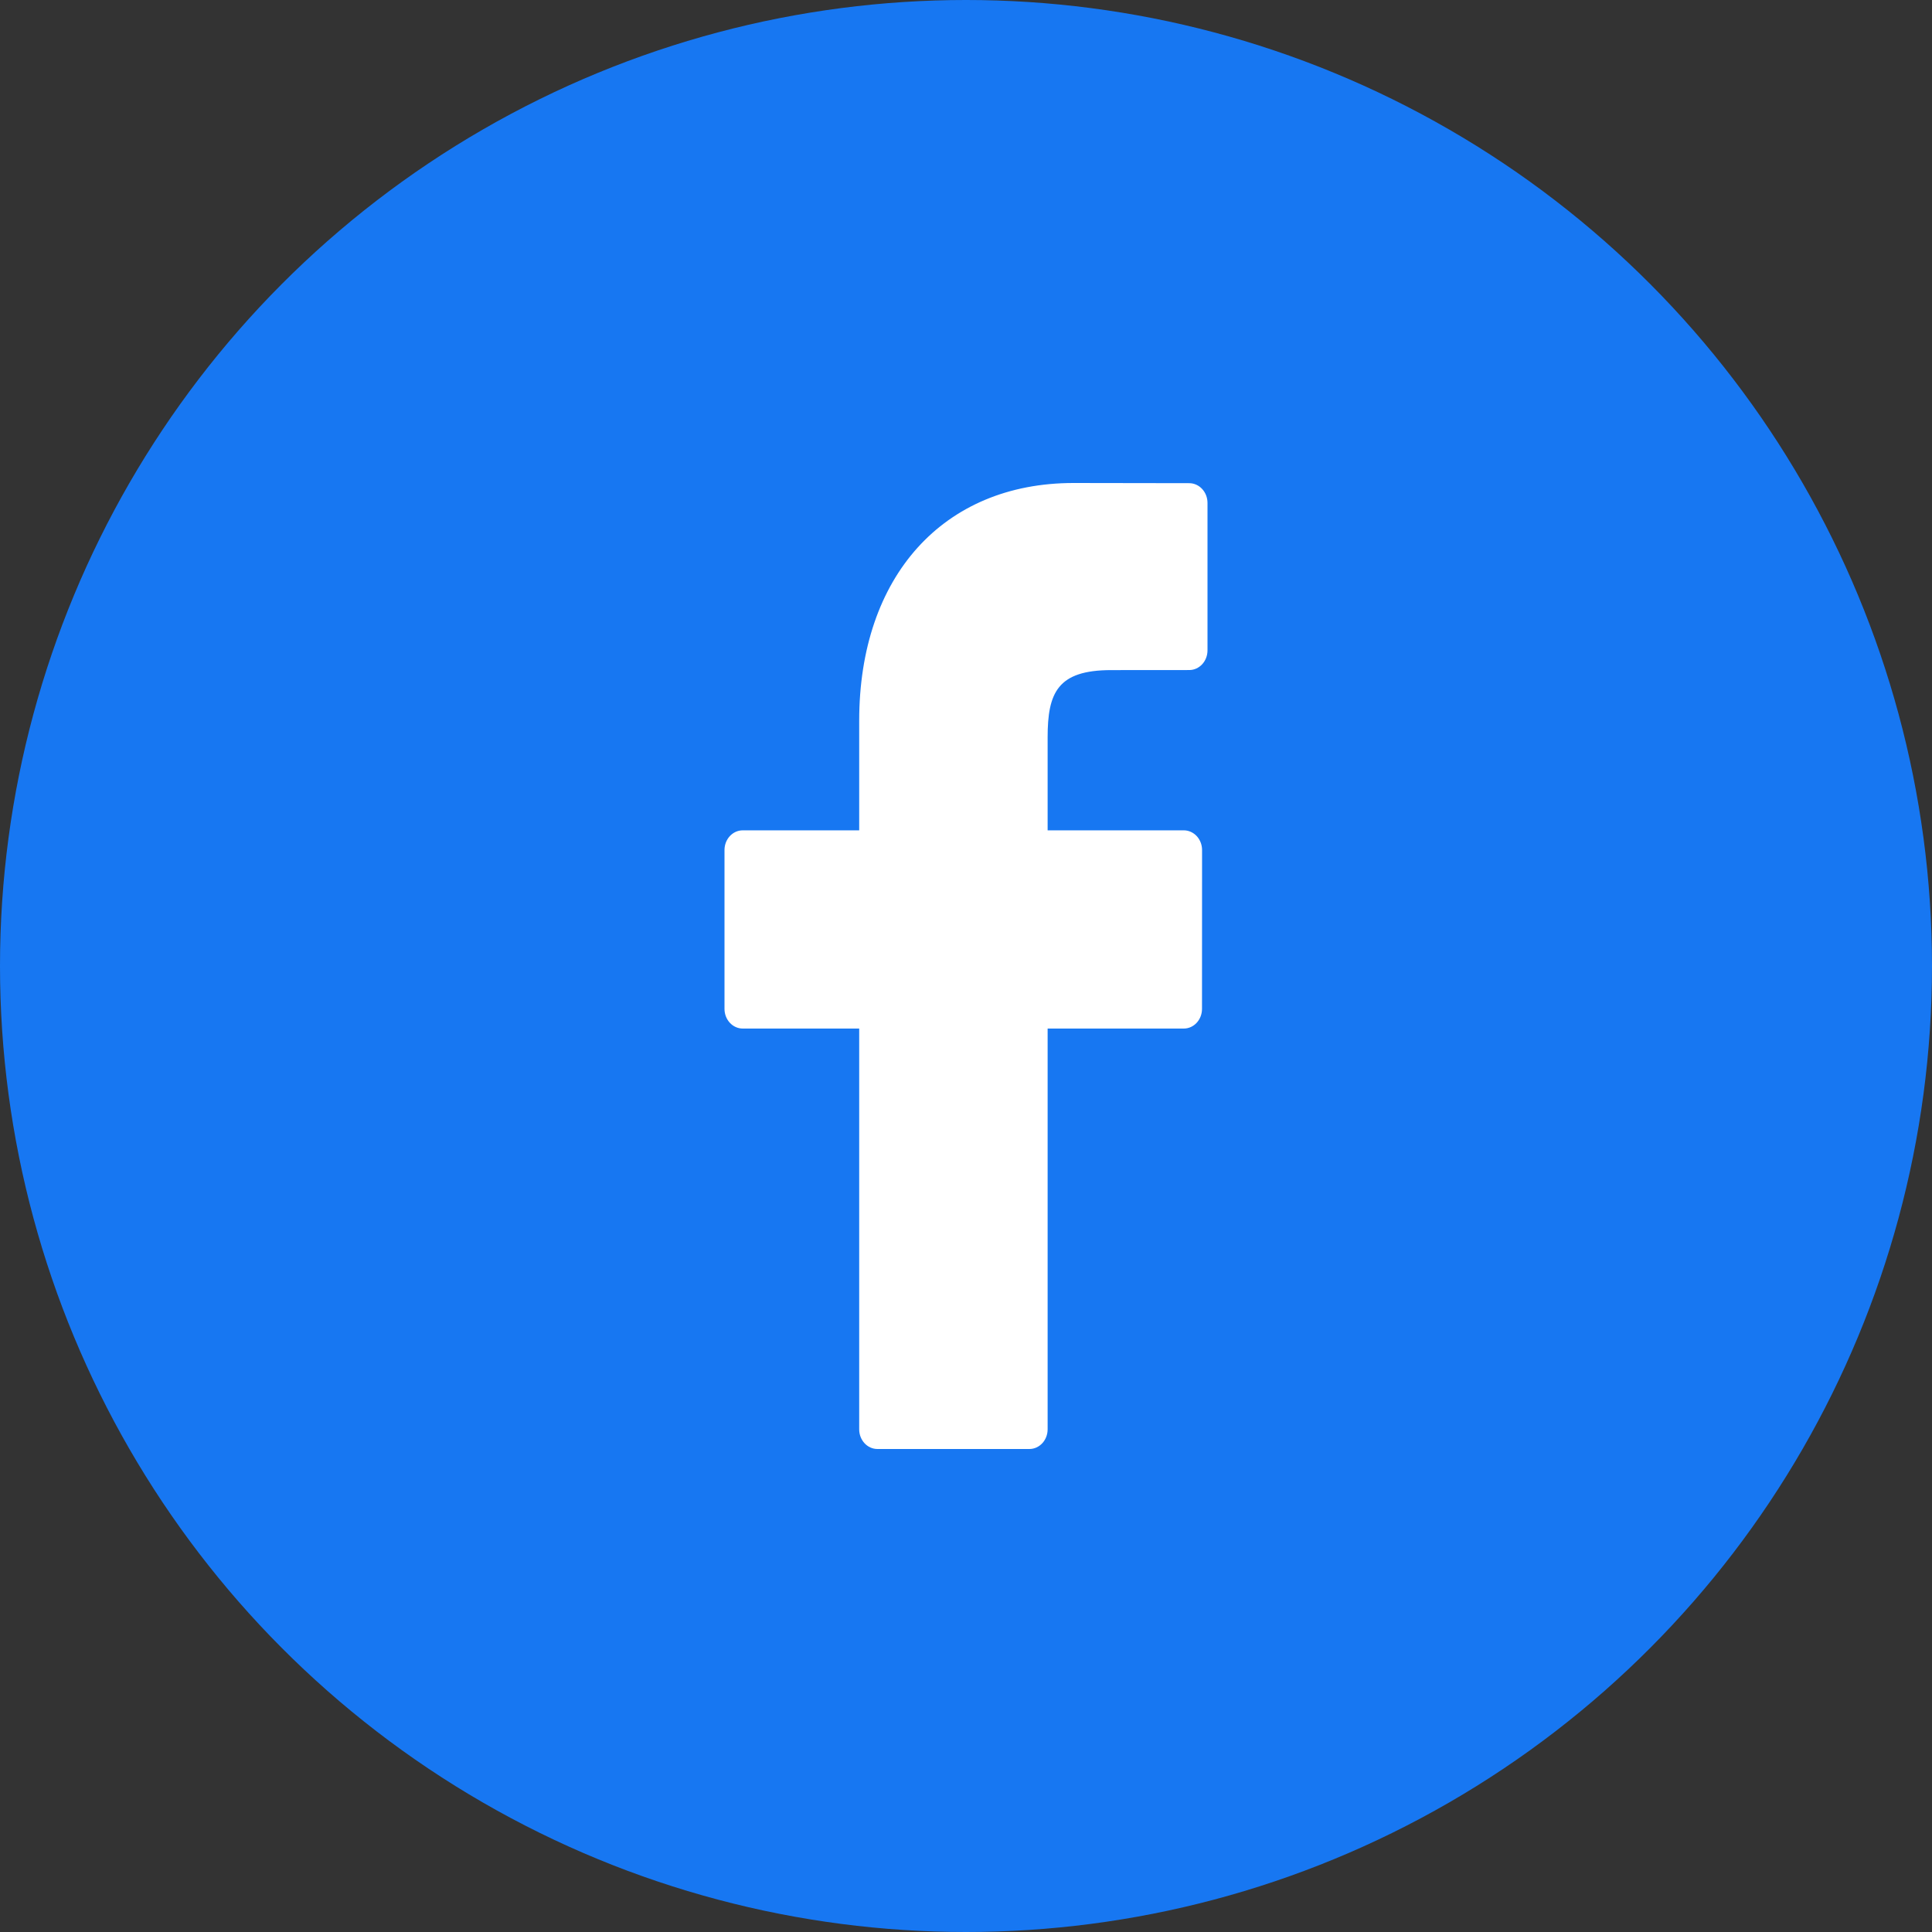 <svg width="32" height="32" viewBox="0 0 32 32" fill="none" xmlns="http://www.w3.org/2000/svg">
<rect x="0" y="0" width="32" height="32" fill="#333333" stroke="none"/>
<circle cx="16" cy="16" r="16" fill="#1777F2"/>
<path d="M19.699 8.003L17.78 8C15.624 8 14.231 9.546 14.231 11.938V13.753H12.302C12.135 13.753 12 13.899 12 14.079V16.71C12 16.89 12.135 17.036 12.302 17.036H14.231V23.674C14.231 23.854 14.366 24 14.533 24H17.05C17.217 24 17.352 23.854 17.352 23.674V17.036H19.608C19.774 17.036 19.909 16.89 19.909 16.71L19.91 14.079C19.91 13.993 19.878 13.91 19.822 13.849C19.765 13.788 19.688 13.753 19.608 13.753H17.352V12.214C17.352 11.474 17.515 11.099 18.406 11.099L19.698 11.098C19.865 11.098 20 10.952 20 10.772V8.33C20 8.15 19.865 8.004 19.699 8.003Z" fill="white"/>
</svg>
